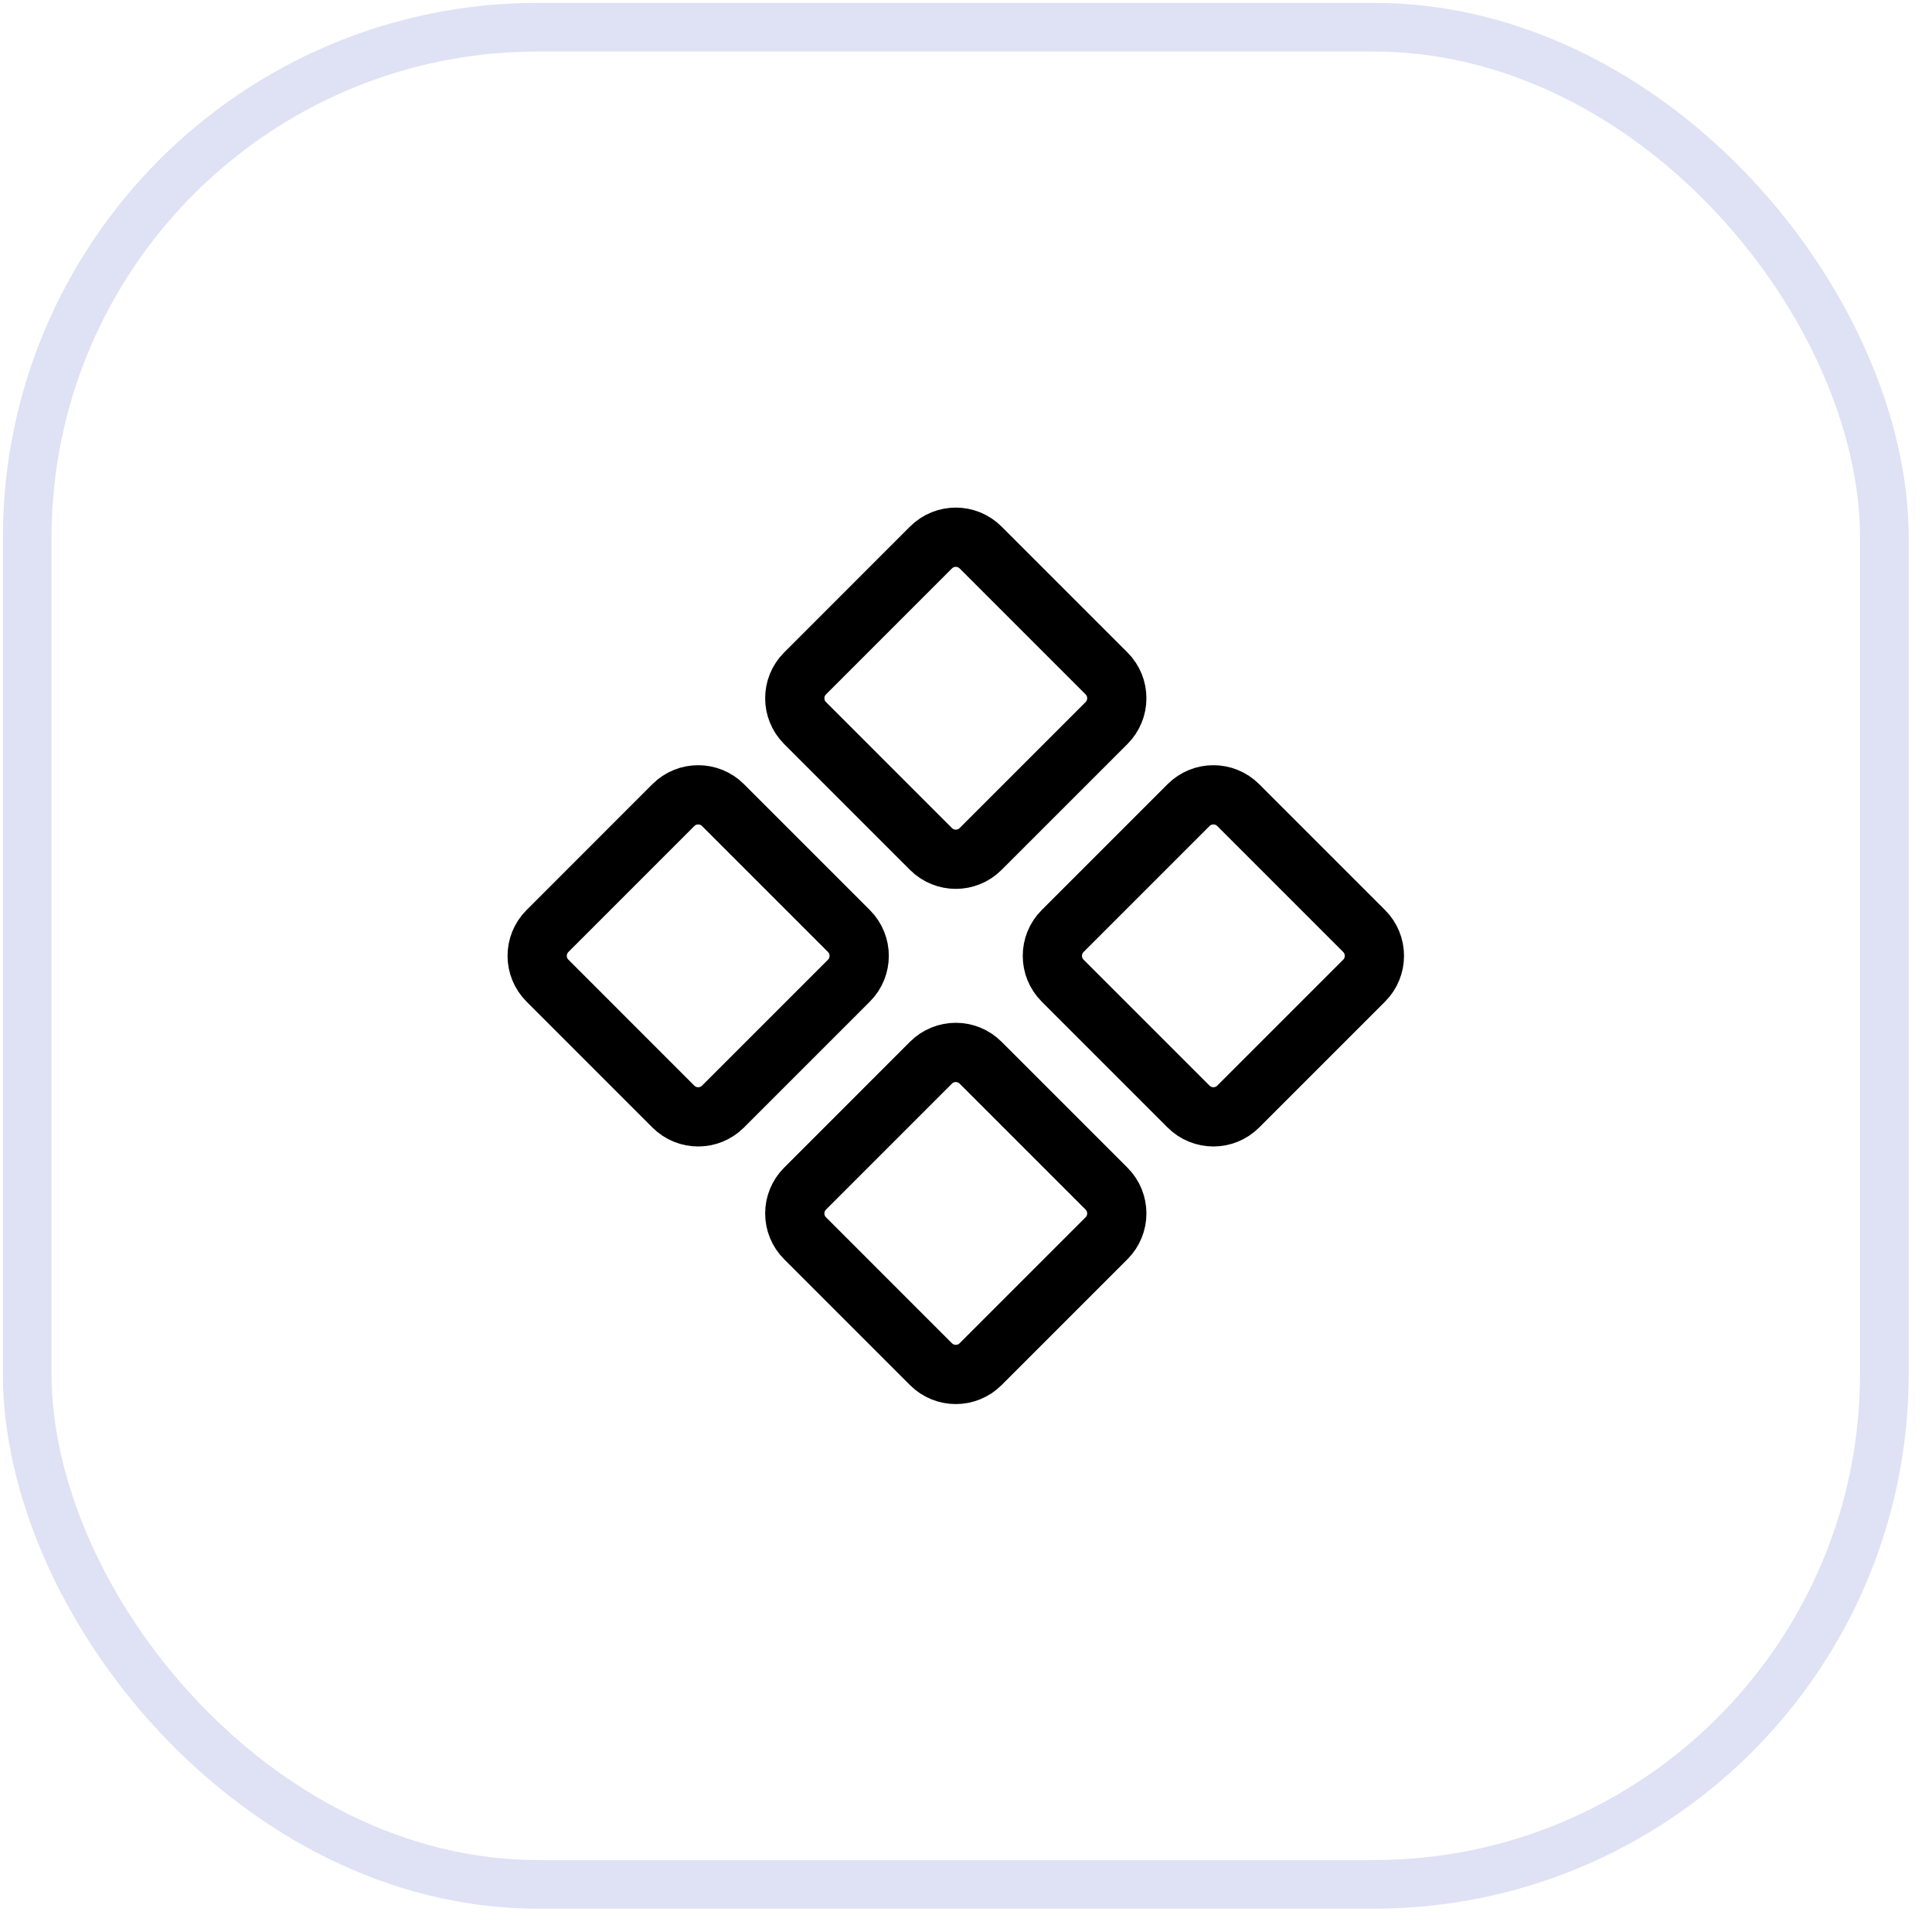 <svg width="75" height="75" viewBox="0 0 75 75" fill="none" xmlns="http://www.w3.org/2000/svg">
<rect x="1.056" y="1.056" width="72.095" height="72.095" rx="19.824" stroke="#DFE1F4" stroke-width="1.888"/>
<g clip-path="url(#clip0_1397_26252)">
<path d="M36.14 21.254L31.253 26.142C30.72 26.674 30.72 27.537 31.253 28.069L36.14 32.957C36.672 33.489 37.535 33.489 38.067 32.957L42.955 28.069C43.487 27.537 43.487 26.674 42.955 26.142L38.067 21.254C37.535 20.722 36.672 20.722 36.14 21.254Z" stroke="black" stroke-width="2.3" stroke-linecap="round" stroke-linejoin="round"/>
<path d="M46.14 31.254L41.252 36.142C40.72 36.674 40.72 37.537 41.252 38.069L46.14 42.957C46.672 43.489 47.535 43.489 48.067 42.957L52.955 38.069C53.487 37.537 53.487 36.674 52.955 36.142L48.067 31.254C47.535 30.722 46.672 30.722 46.14 31.254Z" stroke="black" stroke-width="2.3" stroke-linecap="round" stroke-linejoin="round"/>
<path d="M26.14 31.254L21.253 36.142C20.72 36.674 20.72 37.537 21.253 38.069L26.14 42.957C26.672 43.489 27.535 43.489 28.067 42.957L32.955 38.069C33.487 37.537 33.487 36.674 32.955 36.142L28.067 31.254C27.535 30.722 26.672 30.722 26.14 31.254Z" stroke="black" stroke-width="2.3" stroke-linecap="round" stroke-linejoin="round"/>
<path d="M36.14 41.254L31.253 46.142C30.72 46.674 30.72 47.537 31.253 48.069L36.14 52.957C36.672 53.489 37.535 53.489 38.067 52.957L42.955 48.069C43.487 47.537 43.487 46.674 42.955 46.142L38.067 41.254C37.535 40.722 36.672 40.722 36.14 41.254Z" stroke="black" stroke-width="2.3" stroke-linecap="round" stroke-linejoin="round"/>
</g>
<defs>
<clipPath id="clip0_1397_26252">
<rect width="40" height="40" fill="white" transform="translate(17.104 17.105)"/>
</clipPath>
</defs>
</svg>
